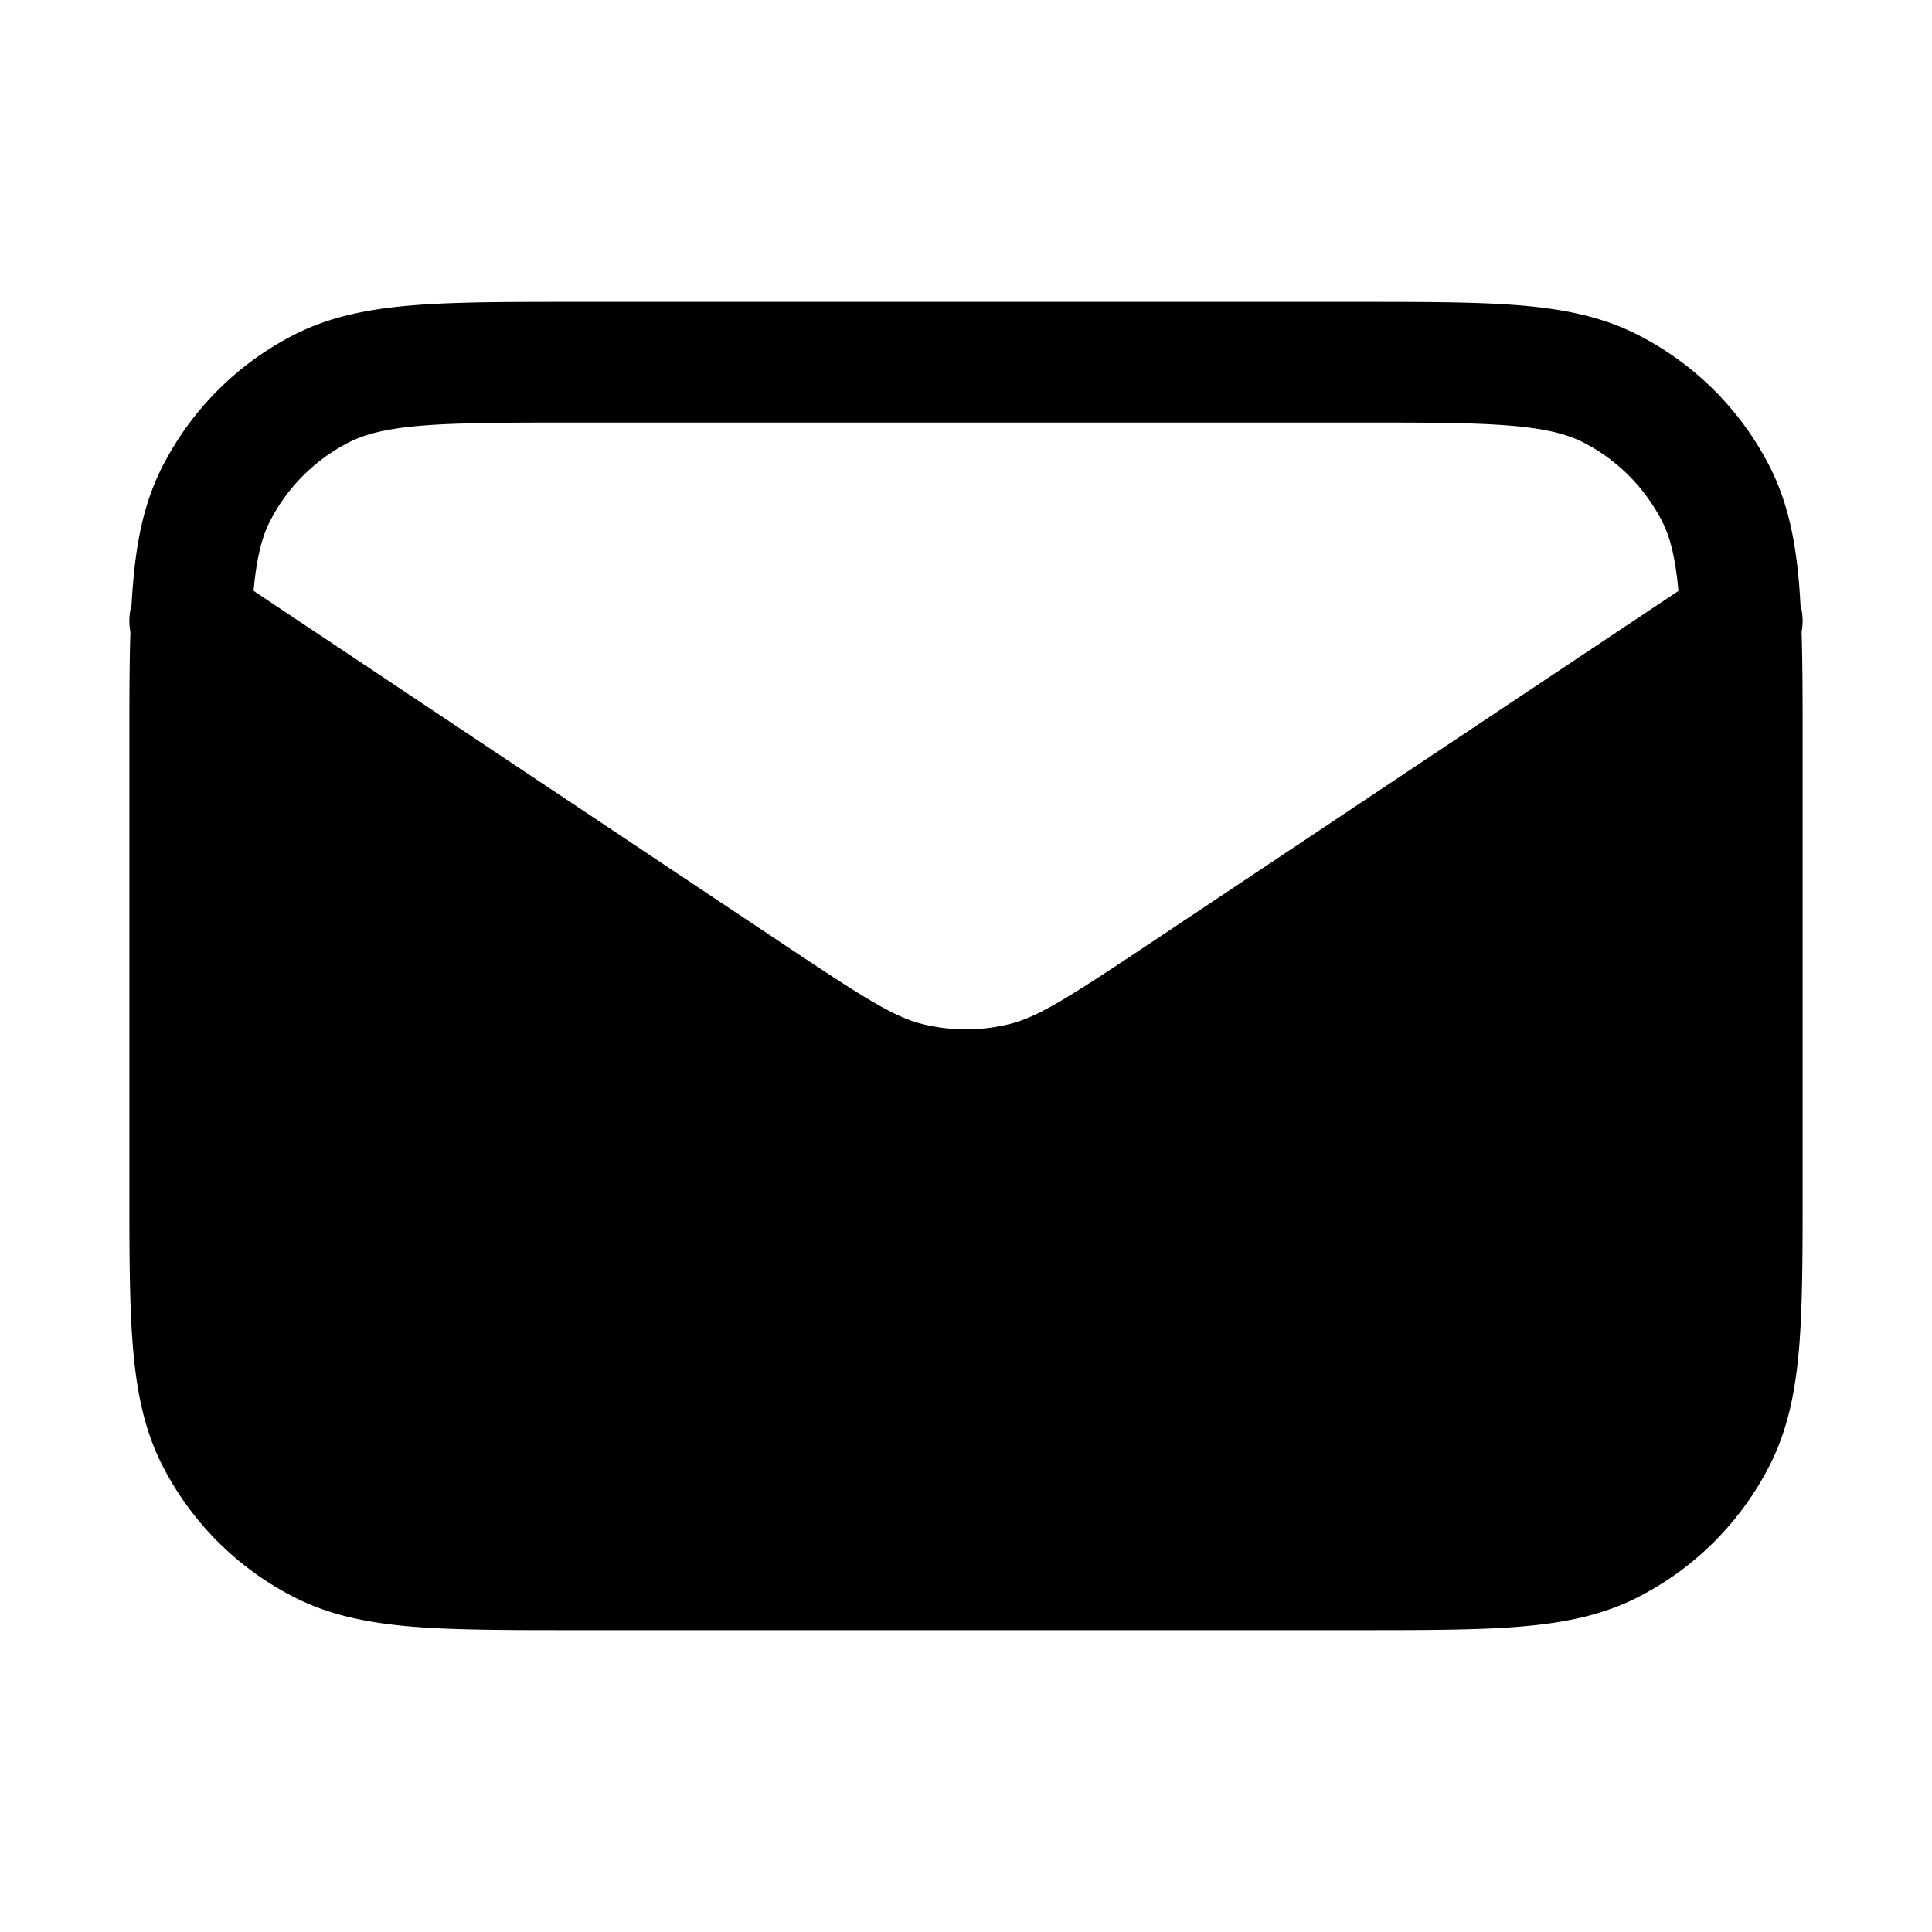 <svg width="24" height="24" fill="currentColor" viewBox="0 0 24 24" xmlns="http://www.w3.org/2000/svg"><path fill-rule="evenodd" d="M7.125 3.75h9.75c.813 0 1.468 0 2 .043.546.045 1.026.14 1.47.366a3.75 3.75 0 0 1 1.64 1.639c.226.444.32.924.365 1.47.006.08.012.162.016.247a.75.75 0 0 1 .014.336c.013.41.013.879.013 1.417v5.464c0 .813 0 1.469-.043 2-.045.546-.14 1.026-.366 1.47a3.75 3.75 0 0 1-1.639 1.64c-.444.226-.924.32-1.47.365-.532.043-1.187.043-2 .043h-9.75c-.813 0-1.468 0-2-.043-.546-.045-1.026-.14-1.47-.366a3.75 3.75 0 0 1-1.639-1.639c-.226-.444-.32-.924-.365-1.47-.044-.531-.044-1.187-.044-2V9.268c0-.538 0-1.007.013-1.417a.75.75 0 0 1 .014-.336c.005-.085.01-.167.017-.246.044-.547.139-1.027.365-1.471a3.75 3.75 0 0 1 1.639-1.64c.444-.226.924-.32 1.47-.365.532-.043 1.187-.043 2-.043M20.85 7.341l-6.603 4.403c-1.012.674-1.364.895-1.723.981a2.25 2.25 0 0 1-1.048 0c-.359-.086-.711-.307-1.722-.981L3.15 7.34c.038-.423.106-.672.202-.862a2.25 2.25 0 0 1 .984-.984c.197-.1.458-.17.912-.207.463-.037 1.057-.038 1.91-.038h9.685c.852 0 1.447 0 1.91.038.453.037.714.107.912.207.423.216.767.56.983.984.097.19.164.439.202.862"/></svg>